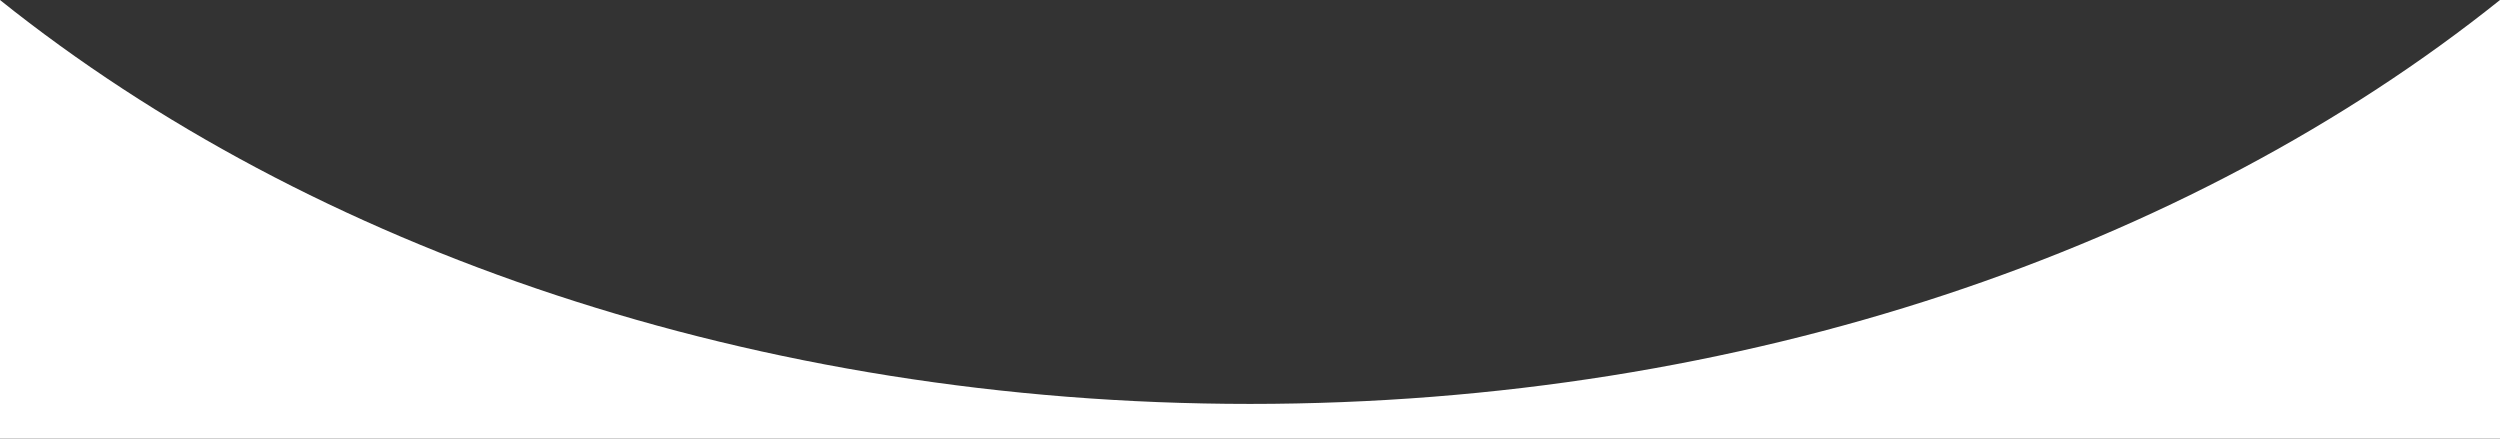 <?xml version="1.0" encoding="utf-8"?>
<!-- Generator: Adobe Illustrator 25.0.1, SVG Export Plug-In . SVG Version: 6.00 Build 0)  -->
<svg version="1.1" id="Capa_1" xmlns="http://www.w3.org/2000/svg" xmlns:xlink="http://www.w3.org/1999/xlink" x="0px" y="0px"
	 viewBox="0 0 791 138.8" style="enable-background:new 0 0 791 138.8;" xml:space="preserve">
<rect x="0" y="0" width="791" height="138.8" fill="#333333" stroke="none"/>
<style type="text/css">
	.st0{fill:#FFFFFF;}
</style>
<path class="st0" d="M395.5,127.8C239.1,127.8,98.2,78.6,0,0v138.8h791V0C692.8,78.6,551.9,127.8,395.5,127.8z"/>
</svg>
